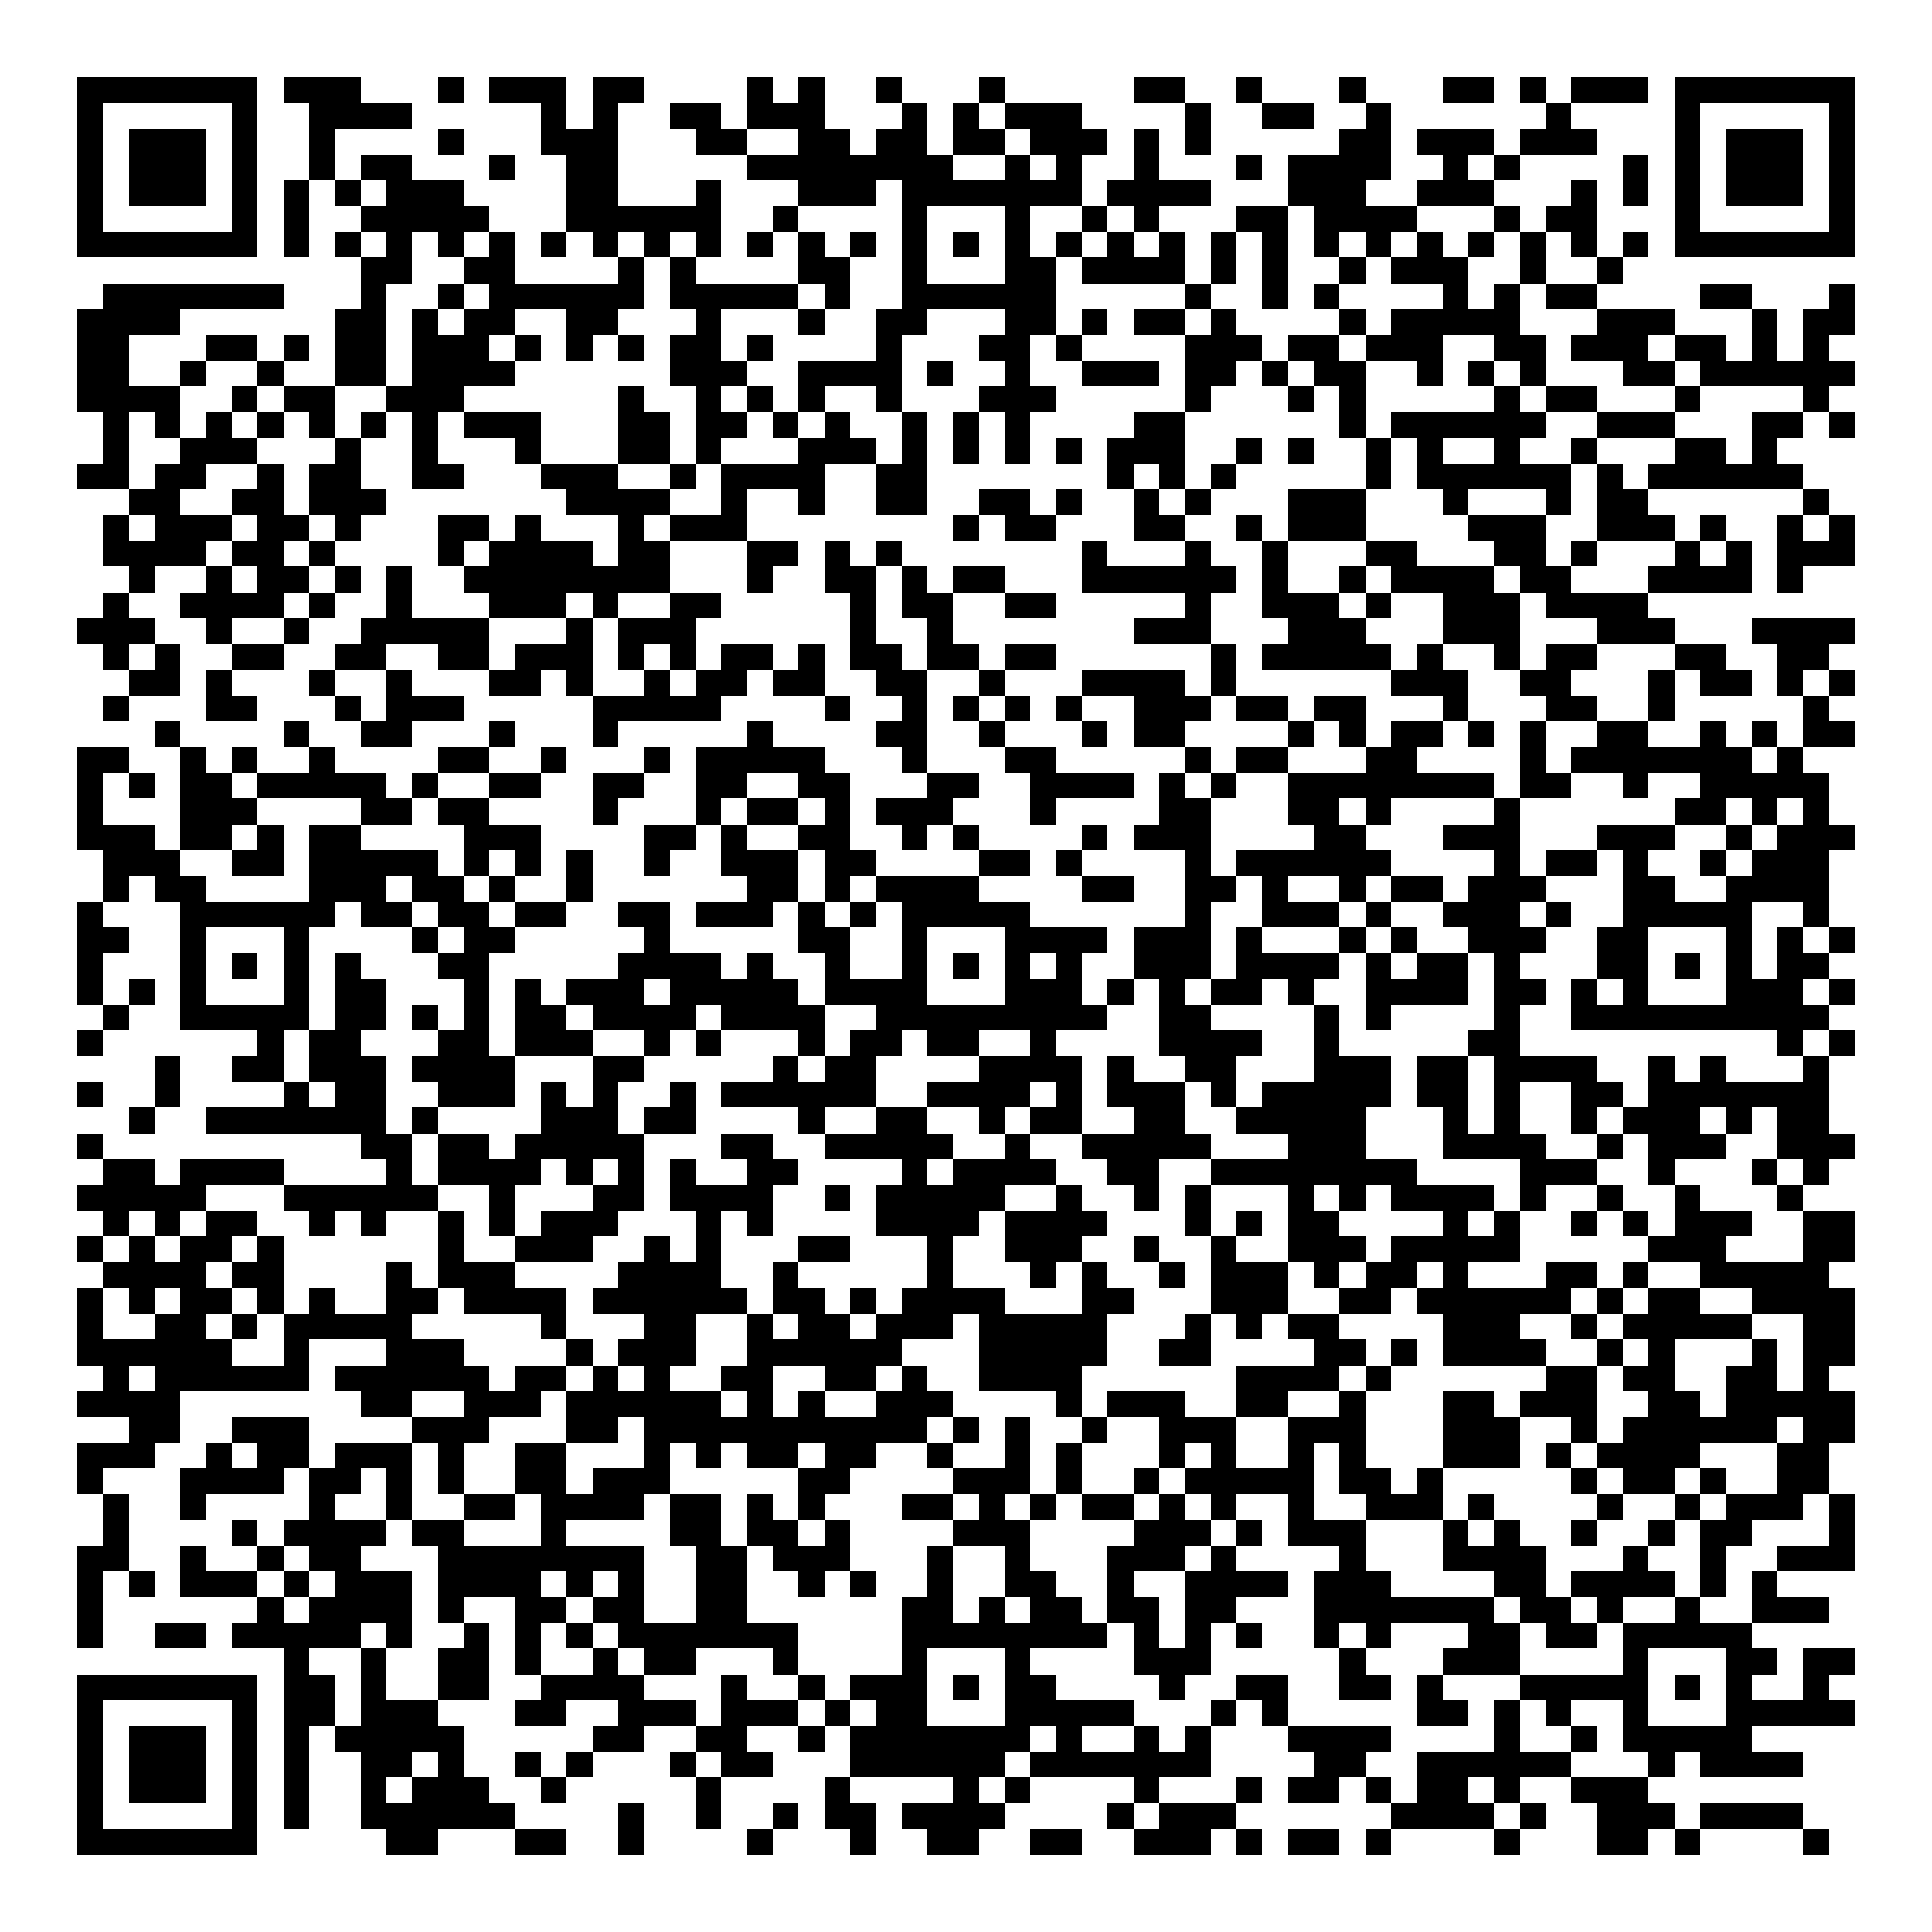 <svg xmlns="http://www.w3.org/2000/svg" width="176" height="176" viewBox="0 0 75 75" shape-rendering="crispEdges"><path fill="#ffffff" d="M0 0h75v75H0z"/><path stroke="#000000" d="M3 3.5h7m1 0h3m3 0h1m1 0h3m1 0h2m4 0h1m1 0h1m2 0h1m3 0h1m5 0h2m2 0h1m3 0h1m3 0h2m1 0h1m1 0h3m1 0h7M3 4.5h1m5 0h1m2 0h4m5 0h1m1 0h1m2 0h2m1 0h3m3 0h1m1 0h1m1 0h3m4 0h1m2 0h2m2 0h1m6 0h1m4 0h1m5 0h1M3 5.5h1m1 0h3m1 0h1m2 0h1m4 0h1m3 0h3m3 0h2m2 0h2m1 0h2m1 0h2m1 0h3m1 0h1m1 0h1m5 0h2m1 0h3m1 0h3m3 0h1m1 0h3m1 0h1M3 6.5h1m1 0h3m1 0h1m2 0h1m1 0h2m3 0h1m2 0h2m5 0h8m2 0h1m1 0h1m2 0h1m3 0h1m1 0h4m2 0h1m1 0h1m4 0h1m1 0h1m1 0h3m1 0h1M3 7.5h1m1 0h3m1 0h1m1 0h1m1 0h1m1 0h3m4 0h2m3 0h1m3 0h3m1 0h7m1 0h4m3 0h3m2 0h3m3 0h1m1 0h1m1 0h1m1 0h3m1 0h1M3 8.5h1m5 0h1m1 0h1m2 0h5m3 0h6m2 0h1m4 0h1m3 0h1m2 0h1m1 0h1m3 0h2m1 0h4m3 0h1m1 0h2m3 0h1m5 0h1M3 9.5h7m1 0h1m1 0h1m1 0h1m1 0h1m1 0h1m1 0h1m1 0h1m1 0h1m1 0h1m1 0h1m1 0h1m1 0h1m1 0h1m1 0h1m1 0h1m1 0h1m1 0h1m1 0h1m1 0h1m1 0h1m1 0h1m1 0h1m1 0h1m1 0h1m1 0h1m1 0h1m1 0h1m1 0h7M14 10.5h2m2 0h2m4 0h1m1 0h1m4 0h2m2 0h1m3 0h2m1 0h4m1 0h1m1 0h1m2 0h1m1 0h3m2 0h1m2 0h1M4 11.5h7m3 0h1m2 0h1m1 0h6m1 0h5m1 0h1m2 0h6m5 0h1m2 0h1m1 0h1m4 0h1m1 0h1m1 0h2m4 0h2m3 0h1M3 12.5h4m6 0h2m1 0h1m1 0h2m2 0h2m3 0h1m3 0h1m2 0h2m3 0h2m1 0h1m1 0h2m1 0h1m4 0h1m1 0h5m3 0h3m3 0h1m1 0h2M3 13.5h2m3 0h2m1 0h1m1 0h2m1 0h3m1 0h1m1 0h1m1 0h1m1 0h2m1 0h1m4 0h1m3 0h2m1 0h1m4 0h3m1 0h2m1 0h3m2 0h2m1 0h3m1 0h2m1 0h1m1 0h1M3 14.5h2m2 0h1m2 0h1m2 0h2m1 0h4m6 0h3m2 0h4m1 0h1m2 0h1m2 0h3m1 0h2m1 0h1m1 0h2m2 0h1m1 0h1m1 0h1m3 0h2m1 0h6M3 15.5h4m2 0h1m1 0h2m2 0h3m6 0h1m2 0h1m1 0h1m1 0h1m2 0h1m3 0h3m5 0h1m3 0h1m1 0h1m5 0h1m1 0h2m3 0h1m4 0h1M4 16.5h1m1 0h1m1 0h1m1 0h1m1 0h1m1 0h1m1 0h1m1 0h3m3 0h2m1 0h2m1 0h1m1 0h1m2 0h1m1 0h1m1 0h1m4 0h2m6 0h1m1 0h6m2 0h3m3 0h2m1 0h1M4 17.5h1m2 0h3m3 0h1m2 0h1m3 0h1m3 0h2m1 0h1m3 0h3m1 0h1m1 0h1m1 0h1m1 0h1m1 0h3m2 0h1m1 0h1m2 0h1m1 0h1m2 0h1m2 0h1m3 0h2m1 0h1M3 18.5h2m1 0h2m2 0h1m1 0h2m2 0h2m3 0h3m2 0h1m1 0h4m2 0h2m7 0h1m1 0h1m1 0h1m5 0h1m1 0h6m1 0h1m1 0h6M5 19.5h2m2 0h2m1 0h3m7 0h4m2 0h1m2 0h1m2 0h2m2 0h2m1 0h1m2 0h1m1 0h1m3 0h3m3 0h1m3 0h1m1 0h2m6 0h1M4 20.5h1m1 0h3m1 0h2m1 0h1m3 0h2m1 0h1m3 0h1m1 0h3m8 0h1m1 0h2m3 0h2m2 0h1m1 0h3m4 0h3m2 0h3m1 0h1m2 0h1m1 0h1M4 21.5h4m1 0h2m1 0h1m4 0h1m1 0h4m1 0h2m3 0h2m1 0h1m1 0h1m7 0h1m3 0h1m2 0h1m3 0h2m3 0h2m1 0h1m3 0h1m1 0h1m1 0h3M5 22.5h1m2 0h1m1 0h2m1 0h1m1 0h1m2 0h8m3 0h1m2 0h2m1 0h1m1 0h2m3 0h6m1 0h1m2 0h1m1 0h4m1 0h2m3 0h4m1 0h1M4 23.5h1m2 0h4m1 0h1m2 0h1m3 0h3m1 0h1m2 0h2m5 0h1m1 0h2m2 0h2m5 0h1m2 0h3m1 0h1m2 0h3m1 0h4M3 24.5h3m2 0h1m2 0h1m2 0h5m3 0h1m1 0h3m6 0h1m2 0h1m7 0h3m3 0h3m3 0h3m3 0h3m3 0h4M4 25.5h1m1 0h1m2 0h2m2 0h2m2 0h2m1 0h3m1 0h1m1 0h1m1 0h2m1 0h1m1 0h2m1 0h2m1 0h2m6 0h1m1 0h5m1 0h1m2 0h1m1 0h2m3 0h2m2 0h2M5 26.5h2m1 0h1m3 0h1m2 0h1m3 0h2m1 0h1m2 0h1m1 0h2m1 0h2m2 0h2m2 0h1m3 0h4m1 0h1m6 0h3m2 0h2m3 0h1m1 0h2m1 0h1m1 0h1M4 27.5h1m3 0h2m3 0h1m1 0h3m5 0h5m4 0h1m2 0h1m1 0h1m1 0h1m1 0h1m2 0h3m1 0h2m1 0h2m3 0h1m3 0h2m2 0h1m5 0h1M6 28.5h1m4 0h1m2 0h2m3 0h1m3 0h1m5 0h1m4 0h2m2 0h1m3 0h1m1 0h2m4 0h1m1 0h1m1 0h2m1 0h1m1 0h1m2 0h2m2 0h1m1 0h1m1 0h2M3 29.5h2m2 0h1m1 0h1m2 0h1m4 0h2m2 0h1m3 0h1m1 0h5m3 0h1m3 0h2m5 0h1m1 0h2m3 0h2m4 0h1m1 0h7m1 0h1M3 30.5h1m1 0h1m1 0h2m1 0h5m1 0h1m2 0h2m2 0h2m2 0h2m2 0h2m3 0h2m2 0h4m1 0h1m1 0h1m2 0h8m1 0h2m2 0h1m2 0h5M3 31.5h1m3 0h3m4 0h2m1 0h2m4 0h1m3 0h1m1 0h2m1 0h1m1 0h3m3 0h1m4 0h2m3 0h2m1 0h1m4 0h1m6 0h2m1 0h1m1 0h1M3 32.5h3m1 0h2m1 0h1m1 0h2m4 0h3m4 0h2m1 0h1m2 0h2m2 0h1m1 0h1m4 0h1m1 0h3m4 0h2m3 0h3m3 0h3m2 0h1m1 0h3M4 33.5h3m2 0h2m1 0h5m1 0h1m1 0h1m1 0h1m2 0h1m2 0h3m1 0h2m4 0h2m1 0h1m4 0h1m1 0h6m4 0h1m1 0h2m1 0h1m2 0h1m1 0h3M4 34.5h1m1 0h2m4 0h3m1 0h2m1 0h1m2 0h1m6 0h2m1 0h1m1 0h4m4 0h2m2 0h2m1 0h1m2 0h1m1 0h2m1 0h3m3 0h2m2 0h4M3 35.5h1m3 0h6m1 0h2m1 0h2m1 0h2m2 0h2m1 0h3m1 0h1m1 0h1m1 0h5m6 0h1m2 0h3m1 0h1m2 0h3m1 0h1m2 0h5m2 0h1M3 36.5h2m2 0h1m3 0h1m4 0h1m1 0h2m5 0h1m5 0h2m2 0h1m3 0h4m1 0h3m1 0h1m3 0h1m1 0h1m2 0h3m2 0h2m3 0h1m1 0h1m1 0h1M3 37.5h1m3 0h1m1 0h1m1 0h1m1 0h1m3 0h2m5 0h4m1 0h1m2 0h1m2 0h1m1 0h1m1 0h1m1 0h1m2 0h3m1 0h4m1 0h1m1 0h2m1 0h1m3 0h2m1 0h1m1 0h1m1 0h2M3 38.5h1m1 0h1m1 0h1m3 0h1m1 0h2m3 0h1m1 0h1m1 0h3m1 0h5m1 0h4m3 0h3m1 0h1m1 0h1m1 0h2m1 0h1m2 0h4m1 0h2m1 0h1m1 0h1m3 0h3m1 0h1M4 39.5h1m2 0h5m1 0h2m1 0h1m1 0h1m1 0h2m1 0h4m1 0h4m2 0h9m2 0h2m4 0h1m1 0h1m4 0h1m2 0h10M3 40.5h1m6 0h1m1 0h2m3 0h2m1 0h3m2 0h1m1 0h1m3 0h1m1 0h2m1 0h2m2 0h1m4 0h4m2 0h1m5 0h2m10 0h1m1 0h1M6 41.5h1m2 0h2m1 0h3m1 0h4m3 0h2m5 0h1m1 0h2m4 0h4m1 0h1m2 0h2m3 0h3m1 0h2m1 0h4m2 0h1m1 0h1m3 0h1M3 42.5h1m2 0h1m4 0h1m1 0h2m2 0h3m1 0h1m1 0h1m2 0h1m1 0h6m2 0h4m1 0h1m1 0h3m1 0h1m1 0h5m1 0h2m1 0h1m2 0h2m1 0h7M5 43.5h1m2 0h7m1 0h1m4 0h3m1 0h2m4 0h1m2 0h2m2 0h1m1 0h2m2 0h2m2 0h5m3 0h1m1 0h1m2 0h1m1 0h3m1 0h1m1 0h2M3 44.5h1m10 0h2m1 0h2m1 0h5m3 0h2m2 0h5m2 0h1m2 0h5m3 0h3m3 0h4m2 0h1m1 0h3m2 0h3M4 45.5h2m1 0h4m4 0h1m1 0h4m1 0h1m1 0h1m1 0h1m2 0h2m4 0h1m1 0h4m2 0h2m2 0h8m4 0h3m2 0h1m3 0h1m1 0h1M3 46.5h5m3 0h6m2 0h1m3 0h2m1 0h4m2 0h1m1 0h5m2 0h1m2 0h1m1 0h1m3 0h1m1 0h1m1 0h4m1 0h1m2 0h1m2 0h1m3 0h1M4 47.5h1m1 0h1m1 0h2m2 0h1m1 0h1m2 0h1m1 0h1m1 0h3m3 0h1m1 0h1m4 0h4m1 0h4m3 0h1m1 0h1m1 0h2m4 0h1m1 0h1m2 0h1m1 0h1m1 0h3m2 0h2M3 48.5h1m1 0h1m1 0h2m1 0h1m6 0h1m2 0h3m2 0h1m1 0h1m3 0h2m3 0h1m2 0h3m2 0h1m2 0h1m2 0h3m1 0h5m5 0h3m3 0h2M4 49.5h4m1 0h2m4 0h1m1 0h3m4 0h4m2 0h1m5 0h1m3 0h1m1 0h1m2 0h1m1 0h3m1 0h1m1 0h2m1 0h1m3 0h2m1 0h1m2 0h5M3 50.5h1m1 0h1m1 0h2m1 0h1m1 0h1m2 0h2m1 0h4m1 0h6m1 0h2m1 0h1m1 0h4m3 0h2m3 0h3m2 0h2m1 0h6m1 0h1m1 0h2m2 0h4M3 51.5h1m2 0h2m1 0h1m1 0h5m5 0h1m3 0h2m2 0h1m1 0h2m1 0h3m1 0h5m3 0h1m1 0h1m1 0h2m4 0h3m2 0h1m1 0h5m2 0h2M3 52.5h6m2 0h1m3 0h3m4 0h1m1 0h3m2 0h6m3 0h5m2 0h2m4 0h2m1 0h1m1 0h4m2 0h1m1 0h1m3 0h1m1 0h2M4 53.5h1m1 0h6m1 0h6m1 0h2m1 0h1m1 0h1m2 0h2m2 0h2m1 0h1m2 0h4m6 0h4m1 0h1m6 0h2m1 0h2m2 0h2m1 0h1M3 54.5h4m7 0h2m2 0h3m1 0h6m1 0h1m1 0h1m2 0h3m4 0h1m1 0h3m2 0h2m2 0h1m3 0h2m1 0h3m2 0h2m1 0h5M5 55.5h2m2 0h3m4 0h3m3 0h2m1 0h11m1 0h1m1 0h1m2 0h1m2 0h3m2 0h3m3 0h3m2 0h1m1 0h6m1 0h2M3 56.5h3m2 0h1m1 0h2m1 0h3m1 0h1m2 0h2m3 0h1m1 0h1m1 0h2m1 0h2m2 0h1m2 0h1m1 0h1m3 0h1m1 0h1m2 0h1m1 0h1m3 0h3m1 0h1m1 0h4m3 0h2M3 57.5h1m3 0h4m1 0h2m1 0h1m1 0h1m2 0h2m1 0h3m5 0h2m4 0h3m1 0h1m2 0h1m1 0h5m1 0h2m1 0h1m5 0h1m1 0h2m1 0h1m2 0h2M4 58.5h1m2 0h1m4 0h1m2 0h1m2 0h2m1 0h4m1 0h2m1 0h1m1 0h1m3 0h2m1 0h1m1 0h1m1 0h2m1 0h1m1 0h1m2 0h1m2 0h3m1 0h1m4 0h1m2 0h1m1 0h3m1 0h1M4 59.5h1m4 0h1m1 0h4m1 0h2m3 0h1m4 0h2m1 0h2m1 0h1m4 0h3m4 0h3m1 0h1m1 0h3m3 0h1m1 0h1m2 0h1m2 0h1m1 0h2m3 0h1M3 60.5h2m2 0h1m2 0h1m1 0h2m3 0h8m2 0h2m1 0h3m3 0h1m2 0h1m3 0h3m1 0h1m4 0h1m3 0h4m3 0h1m2 0h1m2 0h3M3 61.5h1m1 0h1m1 0h3m1 0h1m1 0h3m1 0h4m1 0h1m1 0h1m2 0h2m2 0h1m1 0h1m2 0h1m2 0h2m2 0h1m2 0h4m1 0h3m4 0h2m1 0h4m1 0h1m1 0h1M3 62.5h1m6 0h1m1 0h4m1 0h1m2 0h2m1 0h2m2 0h2m6 0h2m1 0h1m1 0h2m1 0h2m1 0h2m3 0h7m1 0h2m1 0h1m2 0h1m2 0h3M3 63.5h1m2 0h2m1 0h5m1 0h1m2 0h1m1 0h1m1 0h1m1 0h7m4 0h8m1 0h1m1 0h1m1 0h1m2 0h1m1 0h1m3 0h2m1 0h2m1 0h5M11 64.5h1m2 0h1m2 0h2m1 0h1m2 0h1m1 0h2m3 0h1m4 0h1m3 0h1m4 0h3m5 0h1m3 0h3m4 0h1m3 0h2m1 0h2M3 65.5h7m1 0h2m1 0h1m2 0h2m2 0h4m3 0h1m2 0h1m1 0h3m1 0h1m1 0h2m4 0h1m2 0h2m2 0h2m1 0h1m3 0h5m1 0h1m1 0h1m2 0h1M3 66.5h1m5 0h1m1 0h2m1 0h3m3 0h2m2 0h3m1 0h3m1 0h1m1 0h2m3 0h5m3 0h1m1 0h1m5 0h2m1 0h1m1 0h1m2 0h1m3 0h5M3 67.5h1m1 0h3m1 0h1m1 0h1m1 0h5m5 0h2m2 0h2m2 0h1m1 0h7m1 0h1m2 0h1m1 0h1m3 0h4m4 0h1m2 0h1m1 0h5M3 68.5h1m1 0h3m1 0h1m1 0h1m2 0h2m1 0h1m2 0h1m1 0h1m3 0h1m1 0h2m3 0h6m1 0h7m4 0h2m2 0h6m3 0h1m1 0h4M3 69.5h1m1 0h3m1 0h1m1 0h1m2 0h1m1 0h3m2 0h1m5 0h1m4 0h1m4 0h1m1 0h1m4 0h1m3 0h1m1 0h2m1 0h1m1 0h2m1 0h1m2 0h3M3 70.5h1m5 0h1m1 0h1m2 0h6m4 0h1m2 0h1m2 0h1m1 0h2m1 0h4m4 0h1m1 0h3m6 0h4m1 0h1m2 0h3m1 0h4M3 71.5h7m5 0h2m3 0h2m2 0h1m4 0h1m3 0h1m2 0h2m2 0h2m2 0h3m1 0h1m1 0h2m1 0h1m4 0h1m3 0h2m1 0h1m4 0h1"/></svg>
